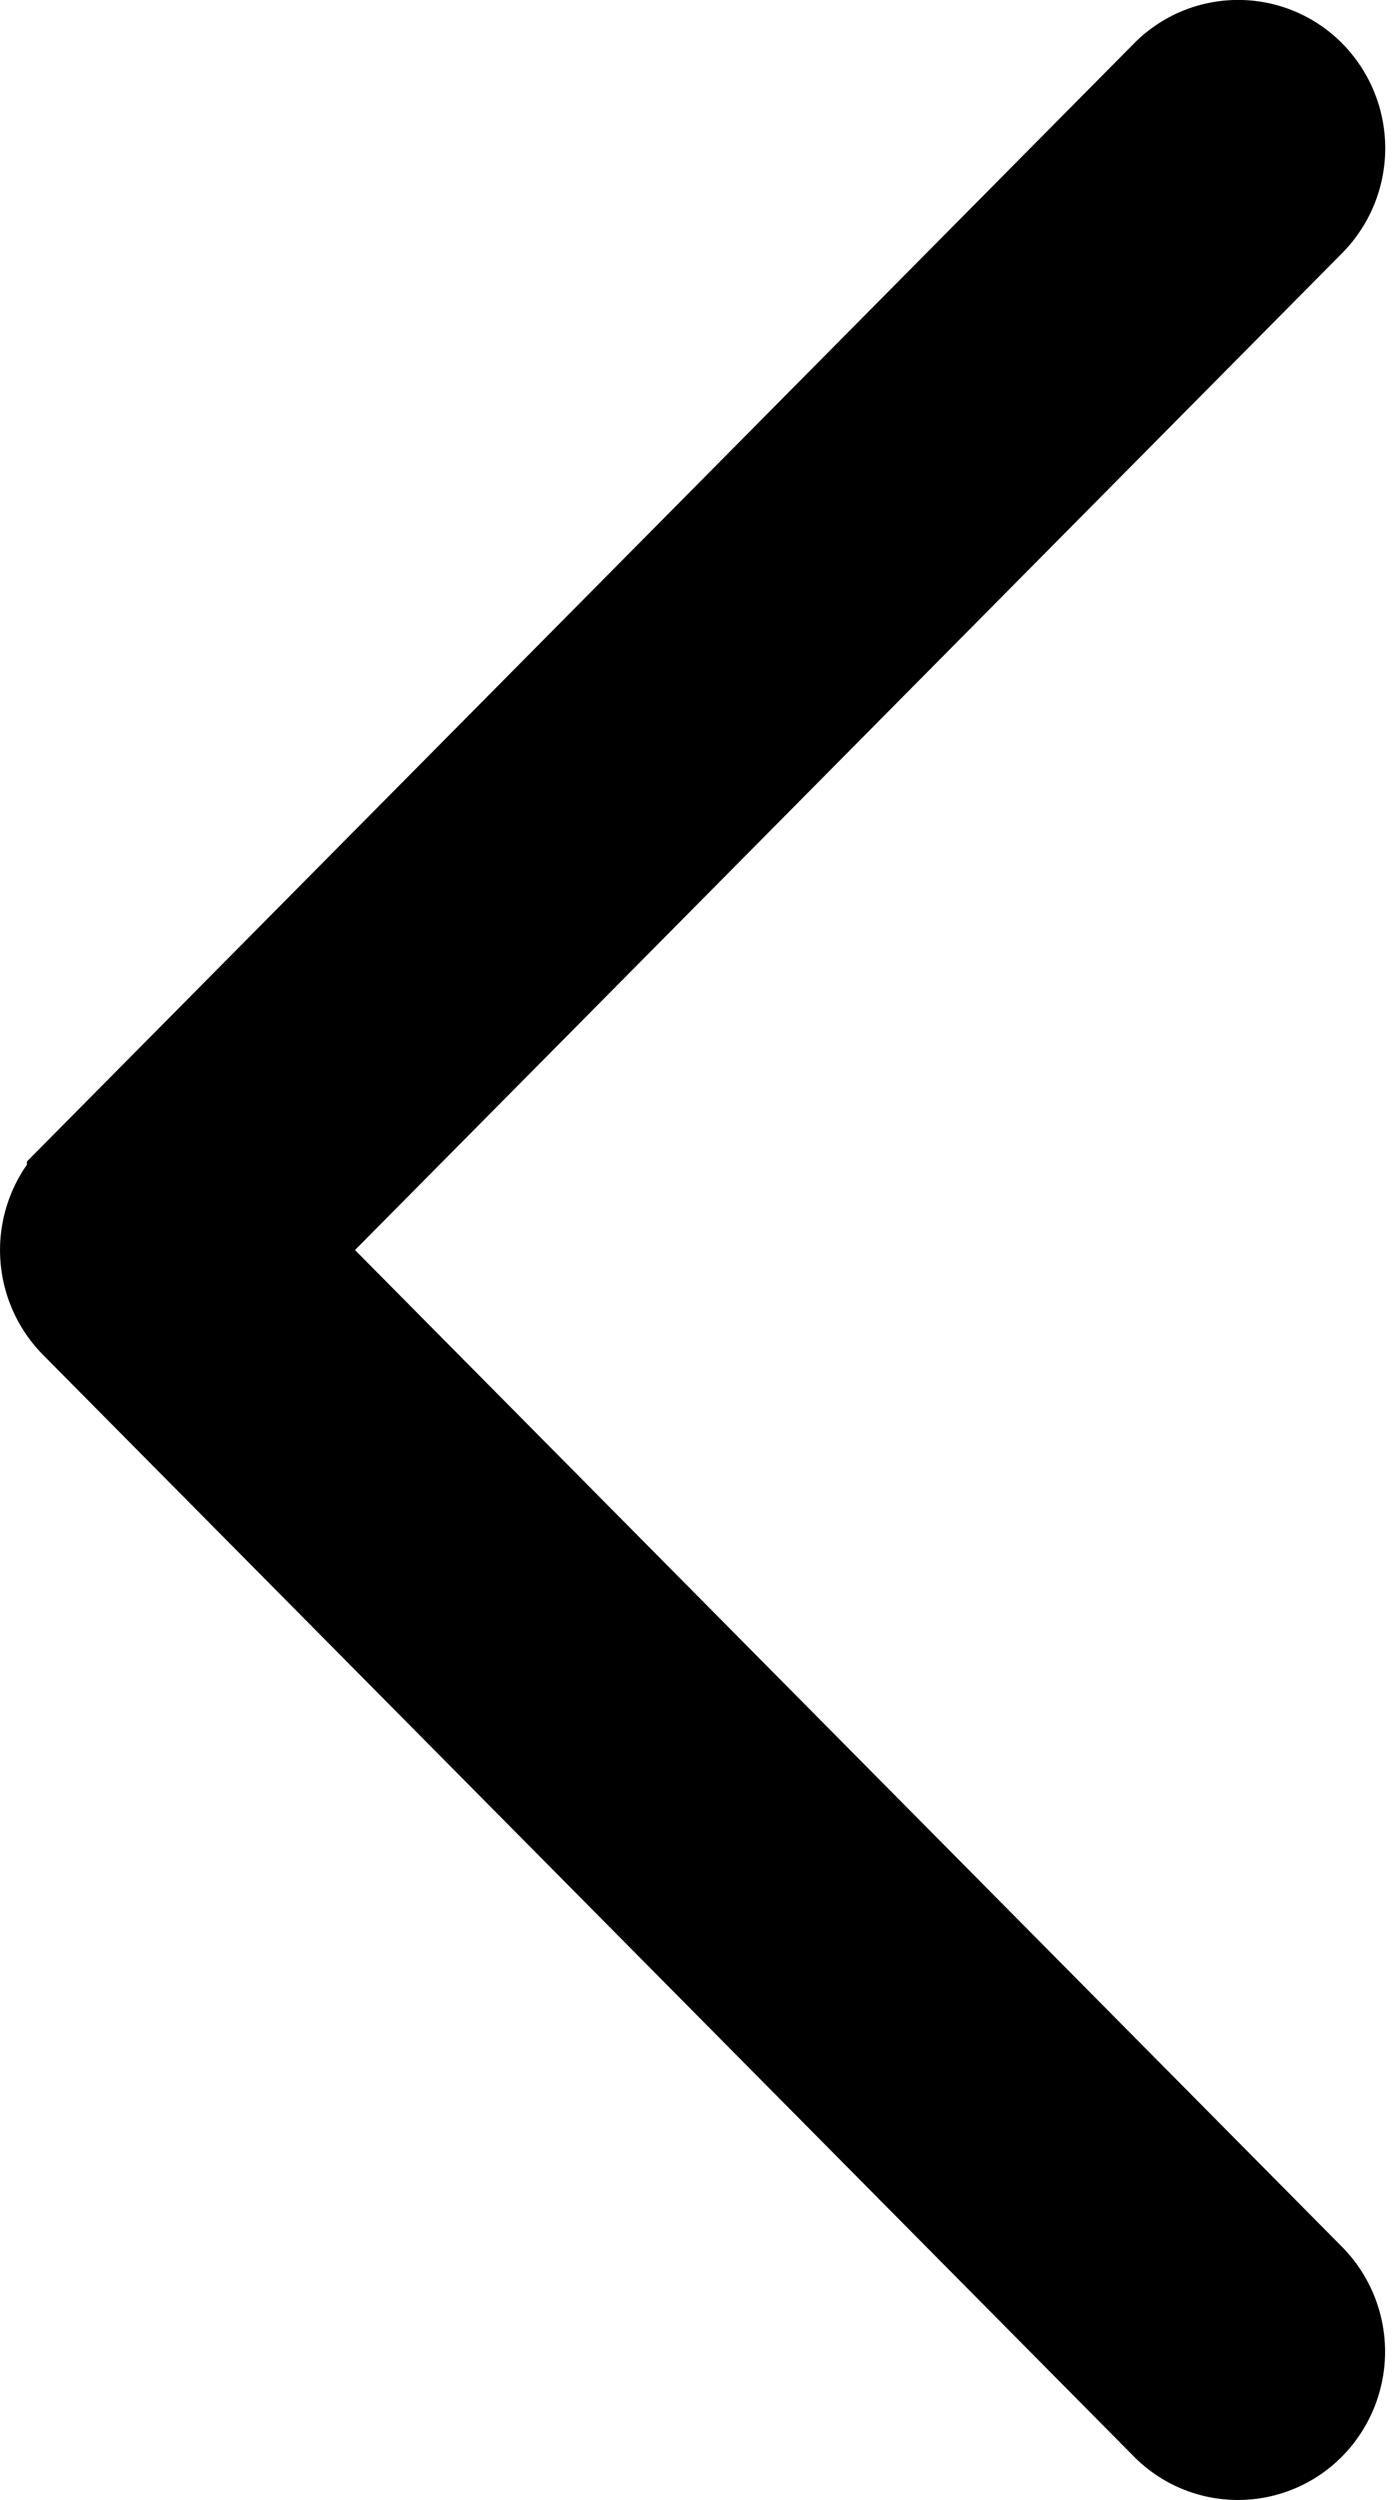 <svg xmlns="http://www.w3.org/2000/svg" width="8.755" height="15.7" viewBox="0 0 8.755 15.7">
  <path id="Path_26" data-name="Path 26" d="M7.831,7.912.98,14.83a.569.569,0,0,1-.812,0,.587.587,0,0,1,0-.822L6.613,7.5.169.993a.587.587,0,0,1,0-.822A.569.569,0,0,1,.98.17L7.831,7.088a.586.586,0,0,1,0,.823Z" transform="translate(8.35 15.35) rotate(180)" fill="currentColor" stroke="currentColor" stroke-width="0.7"/>
</svg>
